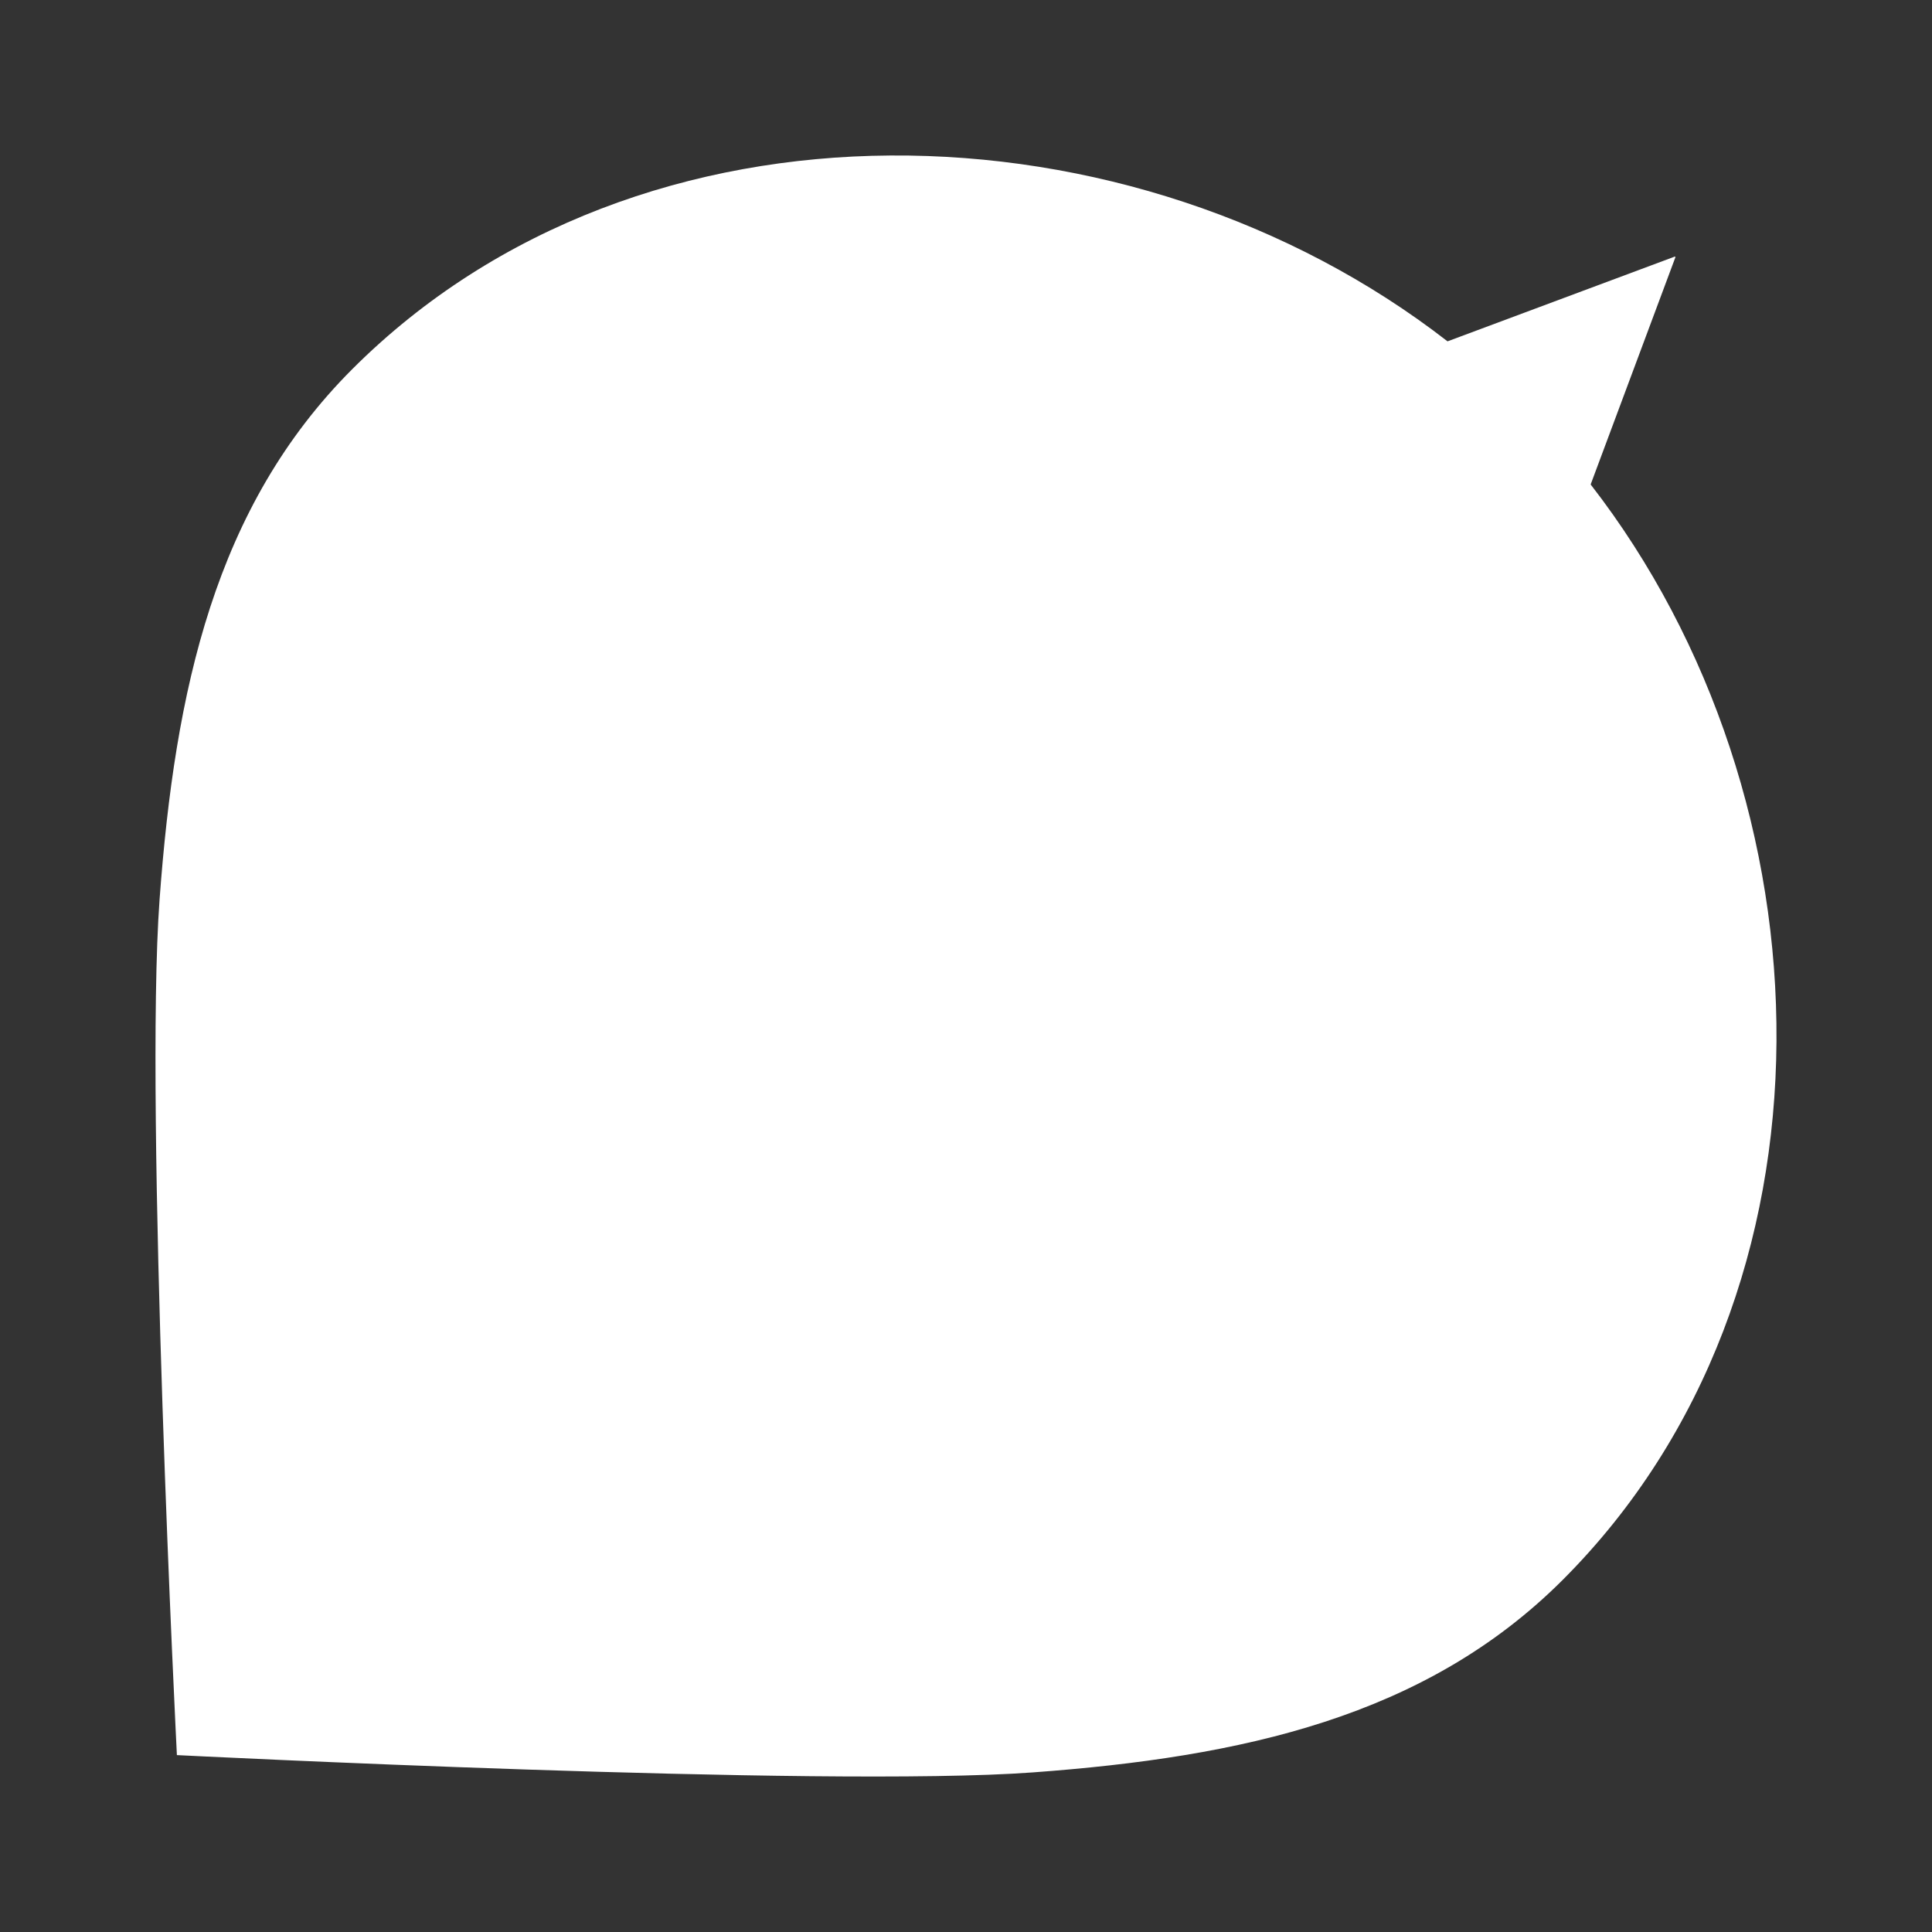 <?xml version="1.0" encoding="utf-8"?>
<!-- Generator: Adobe Illustrator 25.2.1, SVG Export Plug-In . SVG Version: 6.00 Build 0)  -->
<svg version="1.1" id="Vrstva_1" xmlns="http://www.w3.org/2000/svg" xmlns:xlink="http://www.w3.org/1999/xlink" x="0px" y="0px"
	 viewBox="0 0 500 500" style="enable-background:new 0 0 500 500;" xml:space="preserve">
<rect x="0" y="0" width="500" height="500" fill="#333333" stroke="none"/>
<style type="text/css">
	.st0{fill:#FFFFFF;}
</style>
<path class="st0" d="M404.45,408.85c74.71-74.71,70.36-202.13,7.21-283.47l21.95-58.85l-0.14-0.14l-58.85,21.95
	c-81.34-63.15-208.76-67.51-283.47,7.21c-35.55,35.56-45.87,83.09-49.85,137.2c-3.97,54.1,4.48,221.47,4.48,221.47
	s167.38,8.46,221.47,4.48C321.36,454.73,368.9,444.4,404.45,408.85"/>
</svg>

